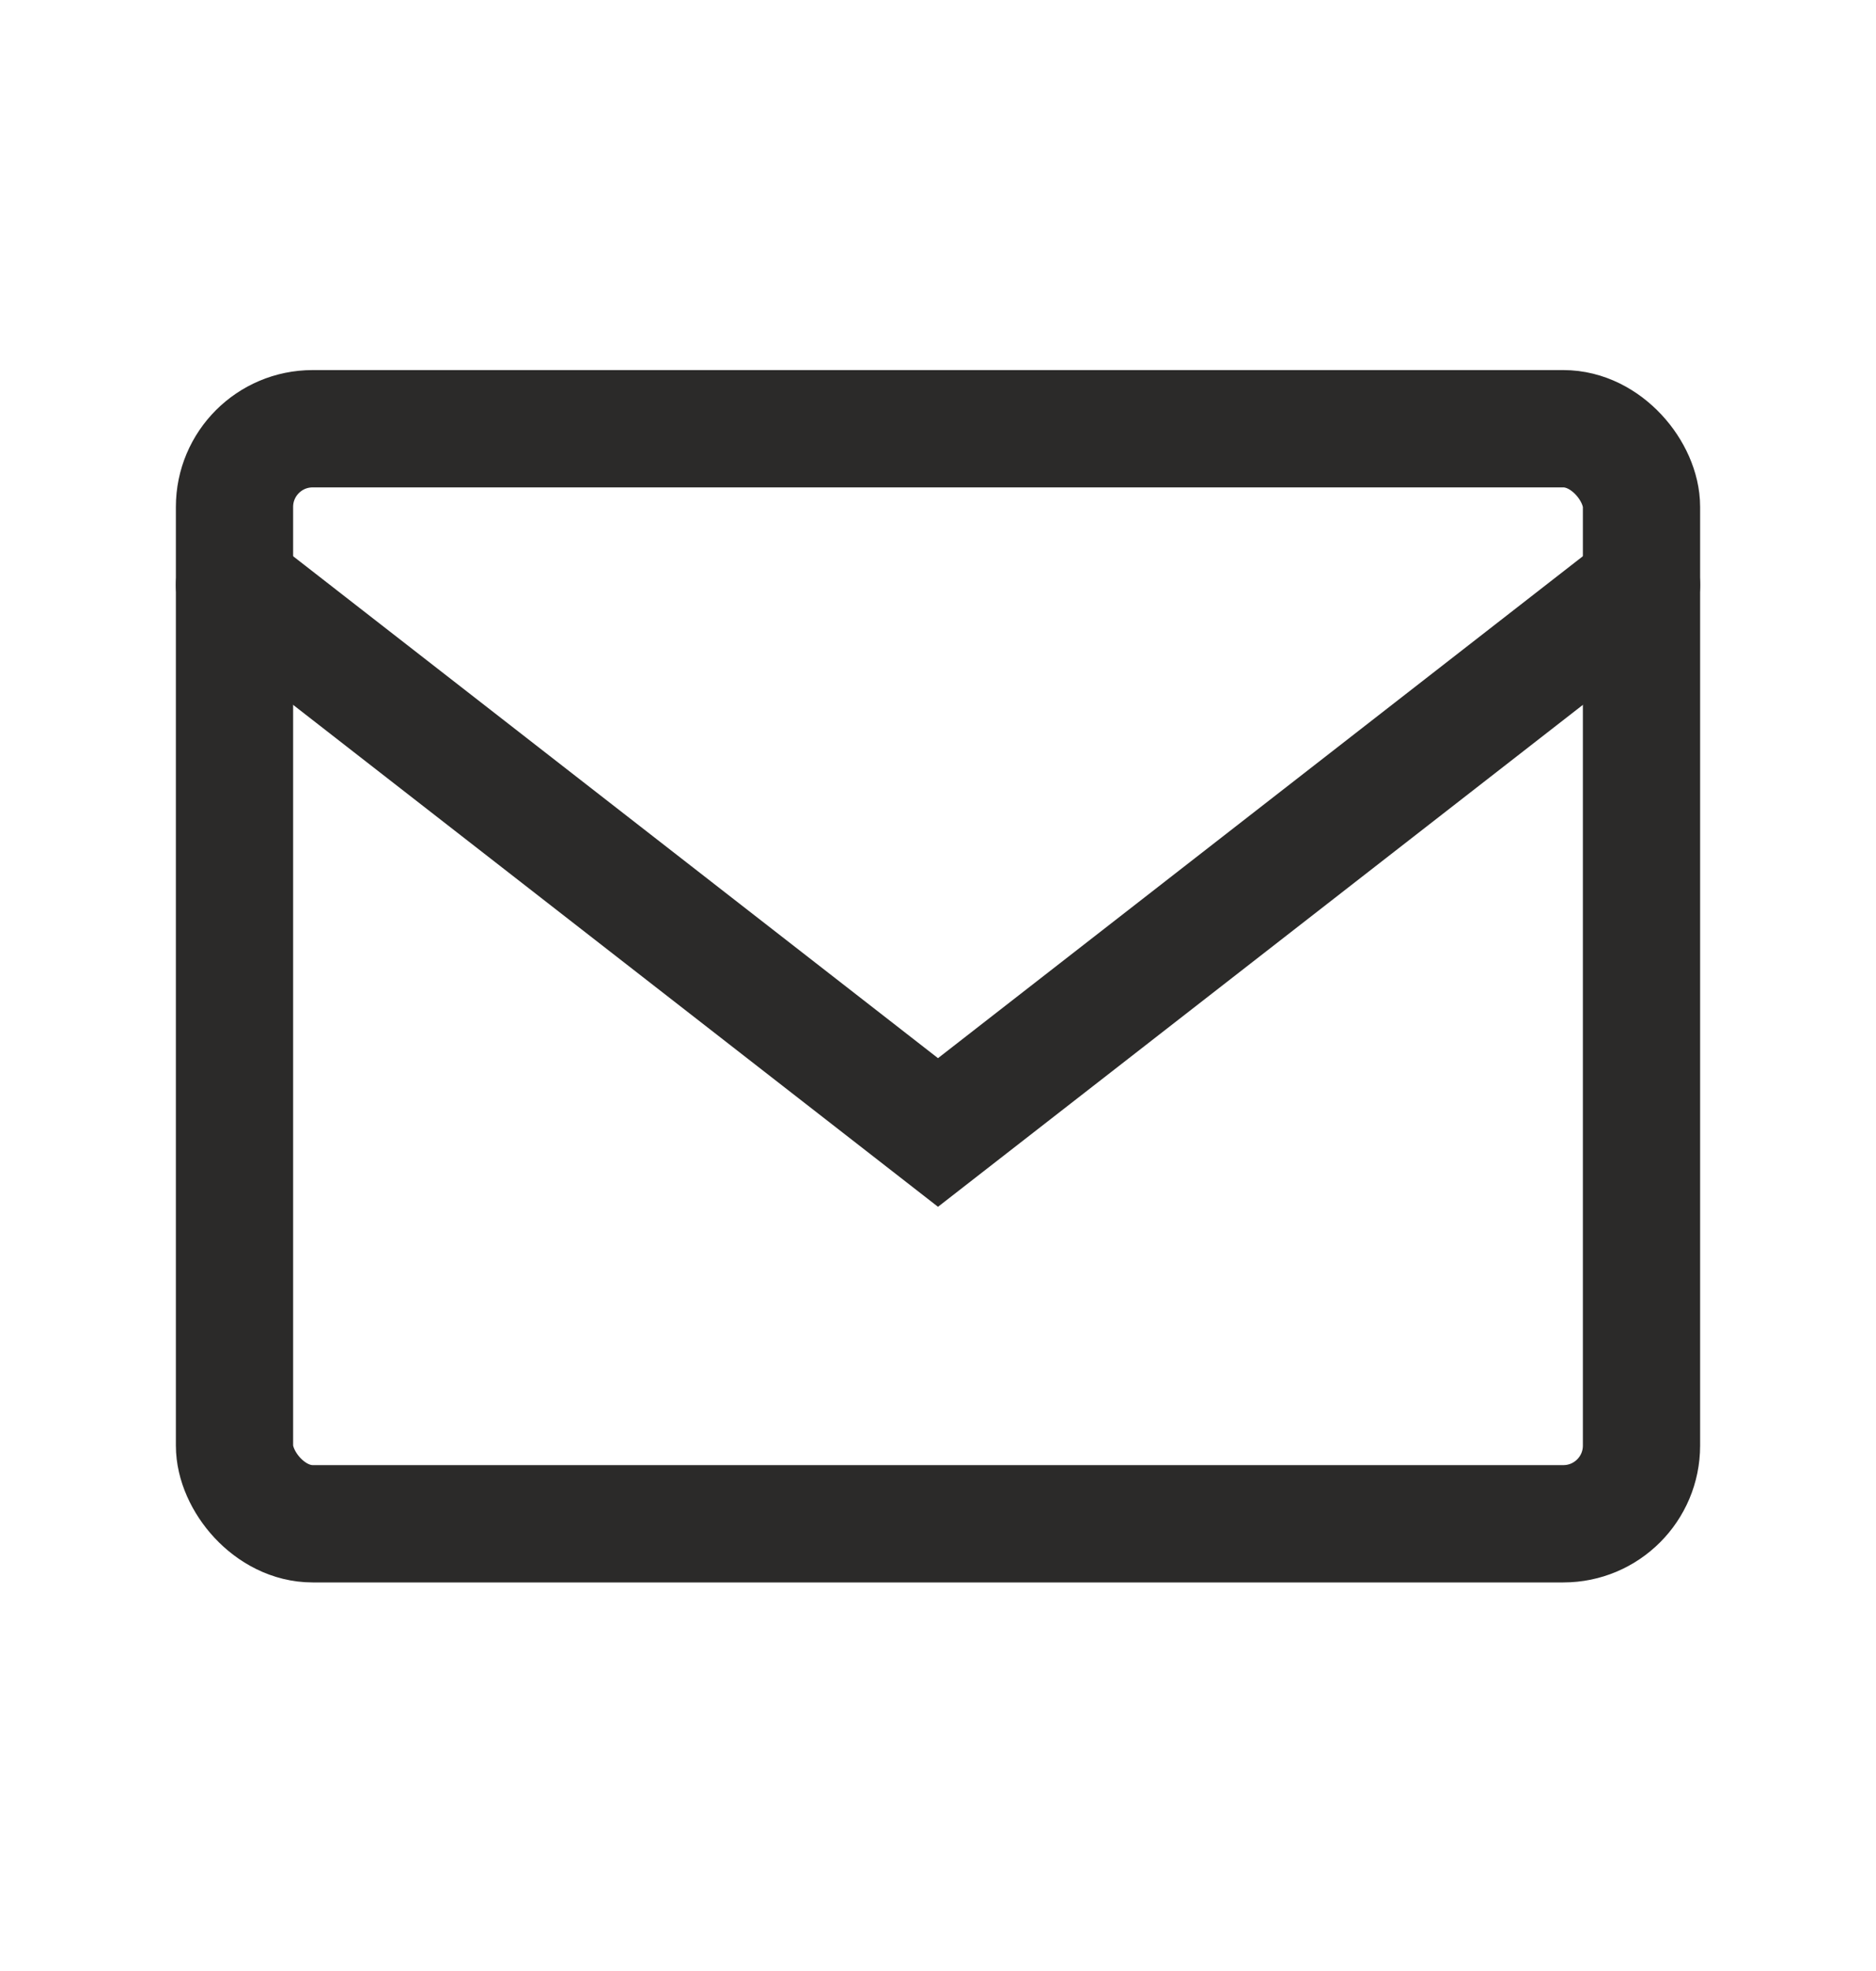 <svg width="20" height="21" viewBox="0 0 20 21" fill="none" xmlns="http://www.w3.org/2000/svg">
<path d="M17.5 6.232L10 12.066L2.5 6.232" stroke="#2B2A29" stroke-width="1.25" stroke-linecap="round"/>
<rect x="2.5" y="4.568" width="15" height="11.667" rx="0.833" stroke="#2B2A29" stroke-width="1.25" stroke-linecap="square"/>
</svg>

